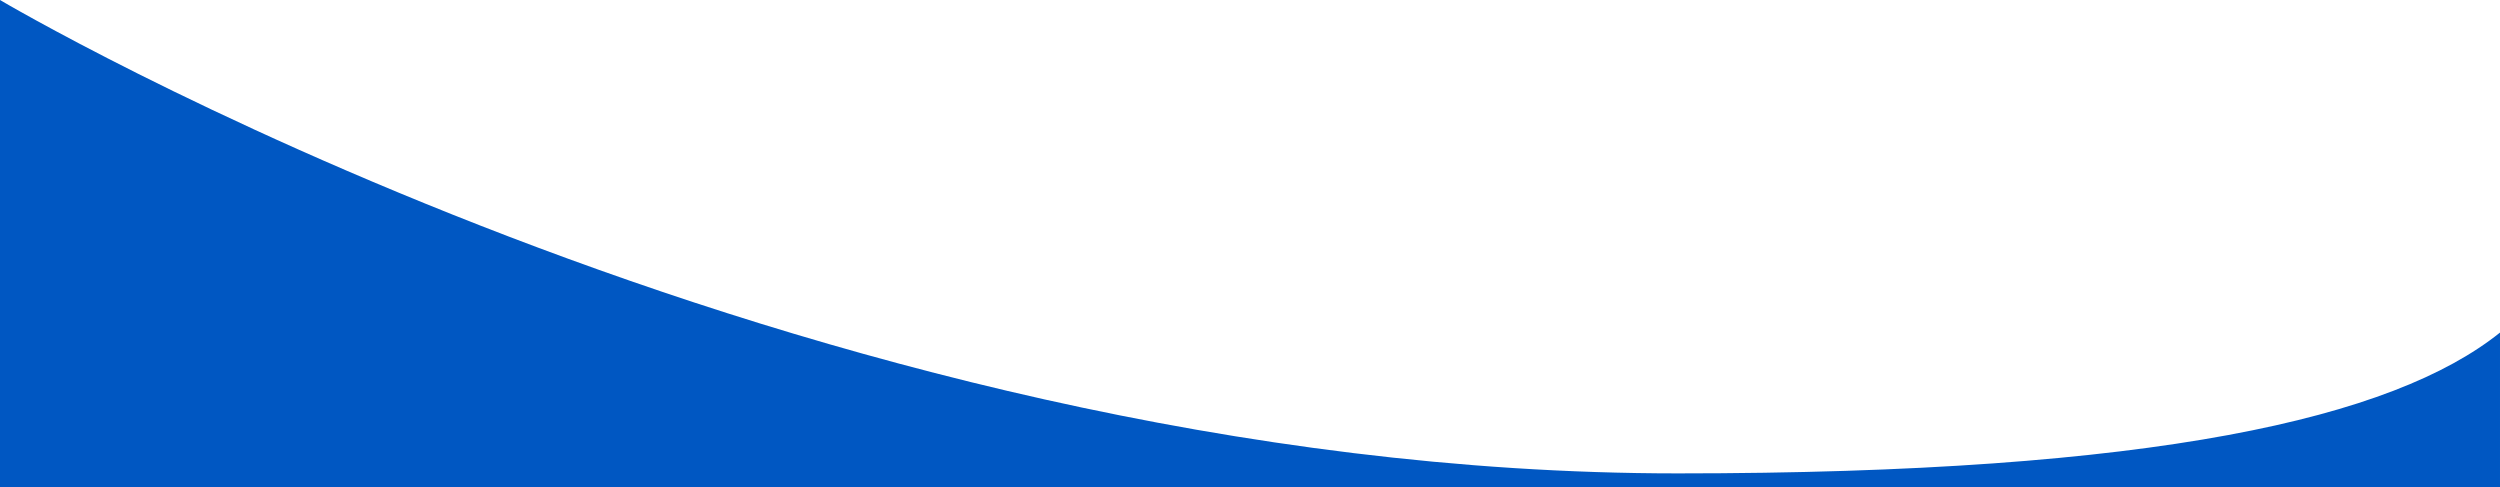 <?xml version="1.0" encoding="UTF-8"?>
<svg id="Layer_1" xmlns="http://www.w3.org/2000/svg" version="1.1" viewBox="0 0 600.026 116.984">
  <!-- Generator: Adobe Illustrator 29.8.2, SVG Export Plug-In . SVG Version: 2.1.1 Build 3)  -->
  <path d="M600.025,116.984v-37.163c-25.644,20.554-82.684,33.798-197.417,33.798C191.655,113.619,0,0,0,0v116.984h600.025Z" fill="#0057c2"/>
</svg>